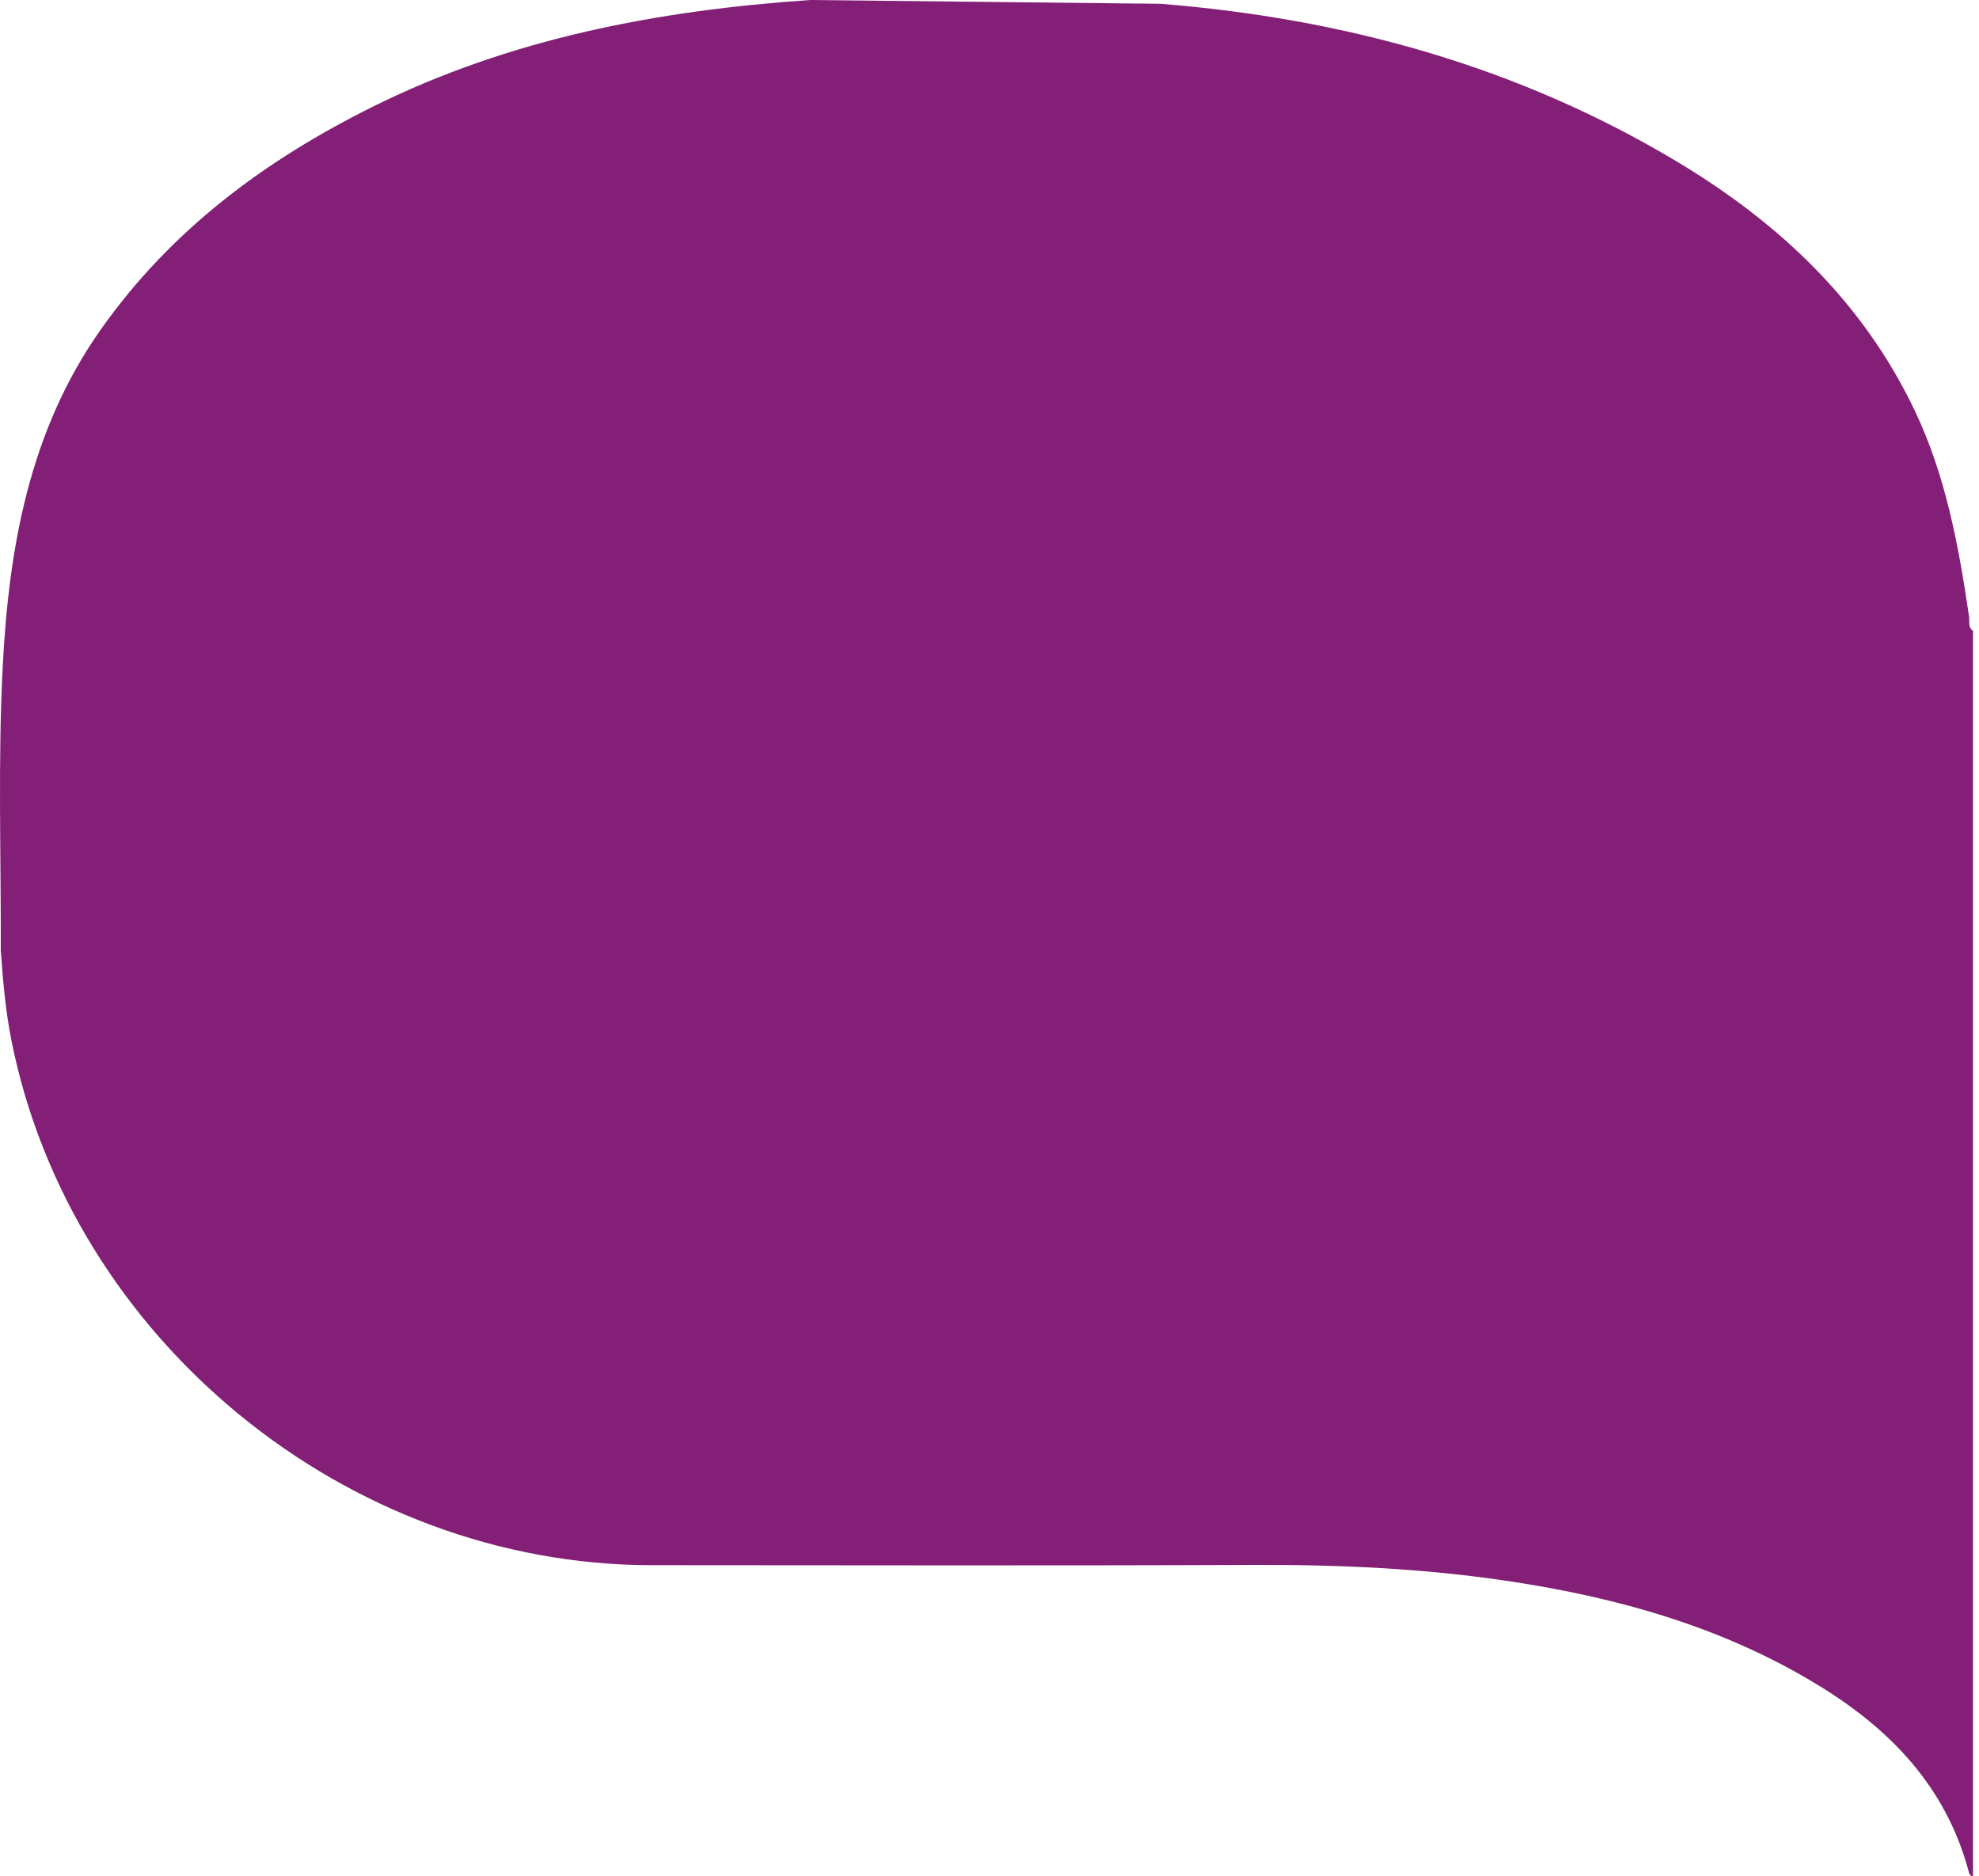 <svg width="328" height="311" viewBox="0 0 328 311" xmlns="http://www.w3.org/2000/svg"><title>Bulle Violette 1</title><path d="M192.351.628c30.415 2.435 59.153 10.348 85.485 26.095 16.942 10.131 30.877 23.22 39.498 41.297 5.151 10.8 7.296 22.443 9.018 34.174.119.813-.235 1.77.66 2.37V311.05c-.663-.167-.689-.767-.83-1.266-3.815-13.702-12.842-23.118-24.663-30.365-15.869-9.73-33.35-14.629-51.532-17.357-14.12-2.12-28.344-2.743-42.63-2.68-33.1.145-66.203.05-99.305.044-50.613-.006-96.336-37.482-106.171-87.04-.976-4.912-1.397-9.902-1.756-14.893.057-15.669-.484-31.369.325-46.999 1.022-19.782 4.414-39.088 16.264-55.89C28.31 38.16 43.81 26.64 61.606 17.774 84.504 6.363 109.012 1.736 134.255 0l58.096.628z" fill="#831F76" fill-rule="evenodd"/></svg>